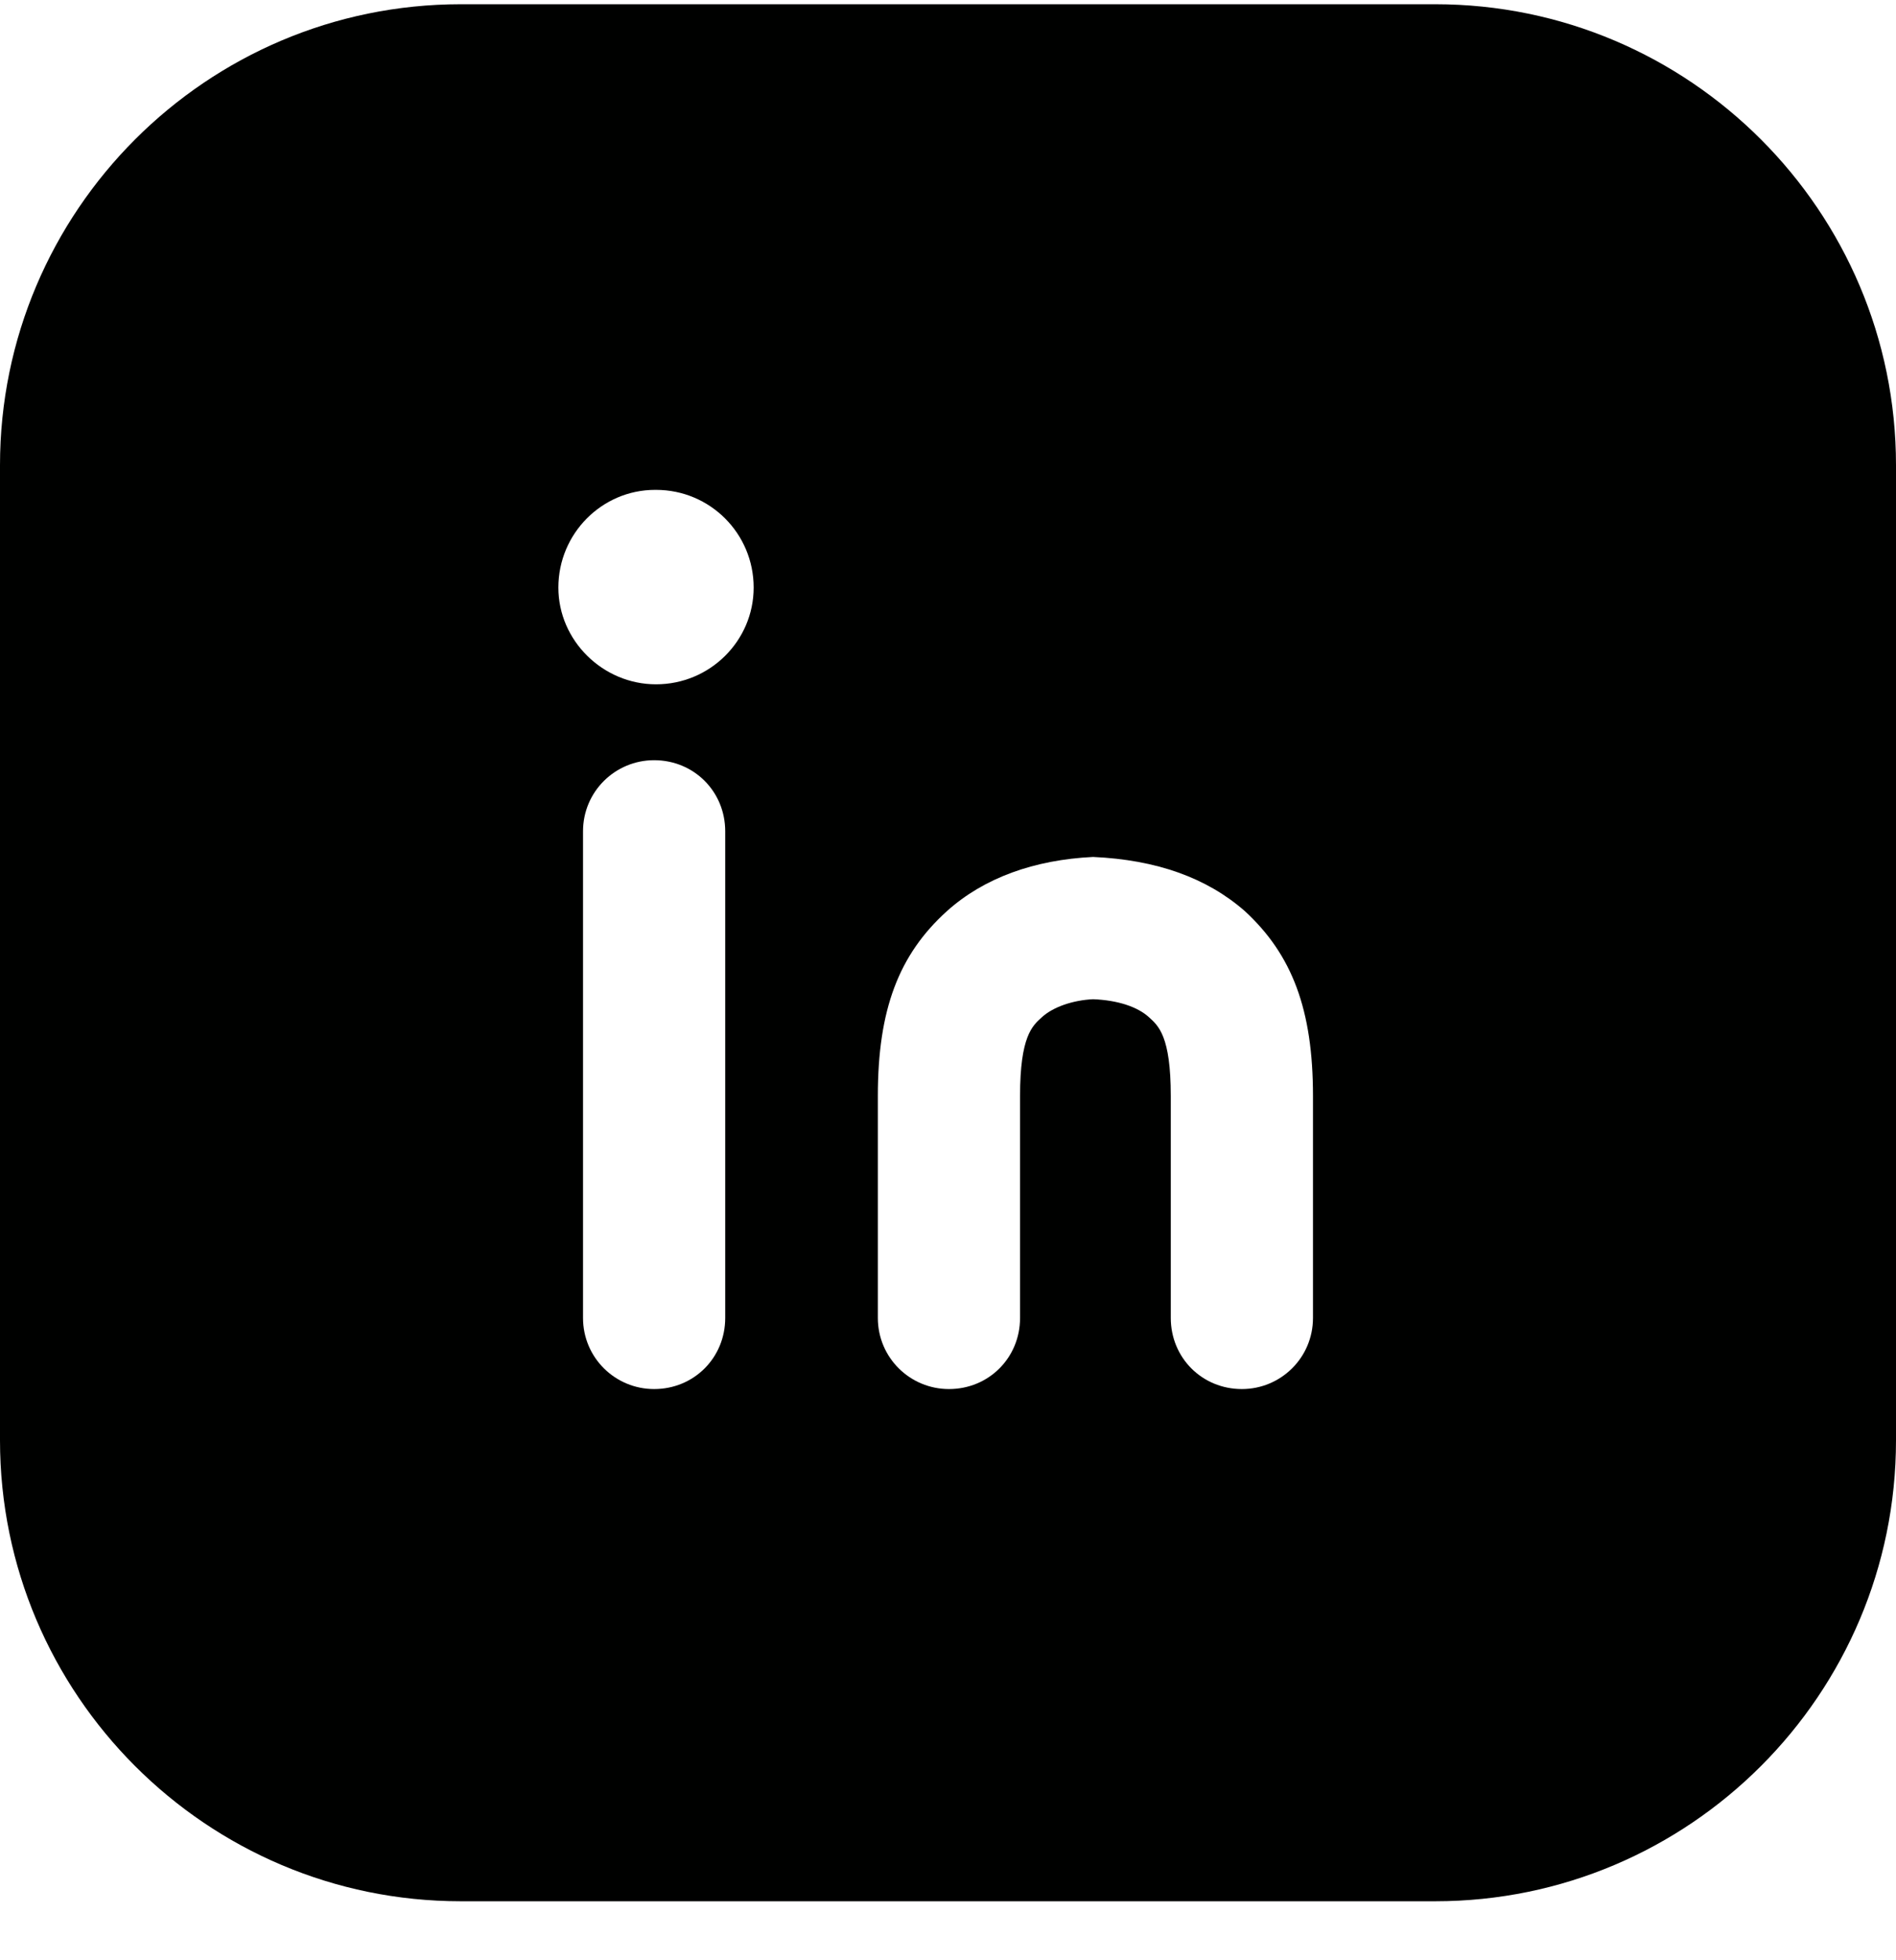 <svg width="30" height="31" viewBox="0 0 30 31" fill="none" xmlns="http://www.w3.org/2000/svg">
<g clip-path="url(#clip0_15_356)">
<path d="M22.71 0.067H7.29C3.27 0.067 0 3.337 0 7.357V22.777C0 26.797 3.27 30.067 7.29 30.067H22.71C26.73 30.067 30 26.797 30 22.777V7.357C30 3.337 26.73 0.067 22.71 0.067ZM10.38 10.822C9.54 10.822 8.835 10.132 8.835 9.292C8.835 8.437 9.525 7.747 10.365 7.747H10.38C11.235 7.747 11.925 8.437 11.925 9.292C11.925 10.132 11.235 10.822 10.38 10.822ZM11.475 13.147V20.842C11.475 21.472 10.98 21.967 10.35 21.967C9.735 21.967 9.225 21.472 9.225 20.842V13.147C9.225 12.517 9.735 12.022 10.35 12.022C10.98 12.022 11.475 12.517 11.475 13.147ZM20.775 20.842C20.775 21.472 20.265 21.967 19.65 21.967C19.02 21.967 18.525 21.472 18.525 20.842V17.332C18.525 16.387 18.33 16.222 18.18 16.087C18 15.922 17.685 15.817 17.295 15.802C16.98 15.817 16.665 15.922 16.485 16.087C16.335 16.222 16.14 16.387 16.14 17.332V20.842C16.14 21.472 15.645 21.967 15.015 21.967C14.4 21.967 13.89 21.472 13.89 20.842V17.332C13.89 15.967 14.22 15.097 14.985 14.407C15.57 13.882 16.365 13.597 17.295 13.552C18.3 13.597 19.095 13.882 19.695 14.407C20.445 15.097 20.775 15.967 20.775 17.332V20.842Z" fill="#000100"/>
</g>
<defs>
<clipPath id="clip0_15_356">
<rect width="30" height="30" fill="white" transform="translate(0 0.067)"/>
</clipPath>
</defs>
</svg>
